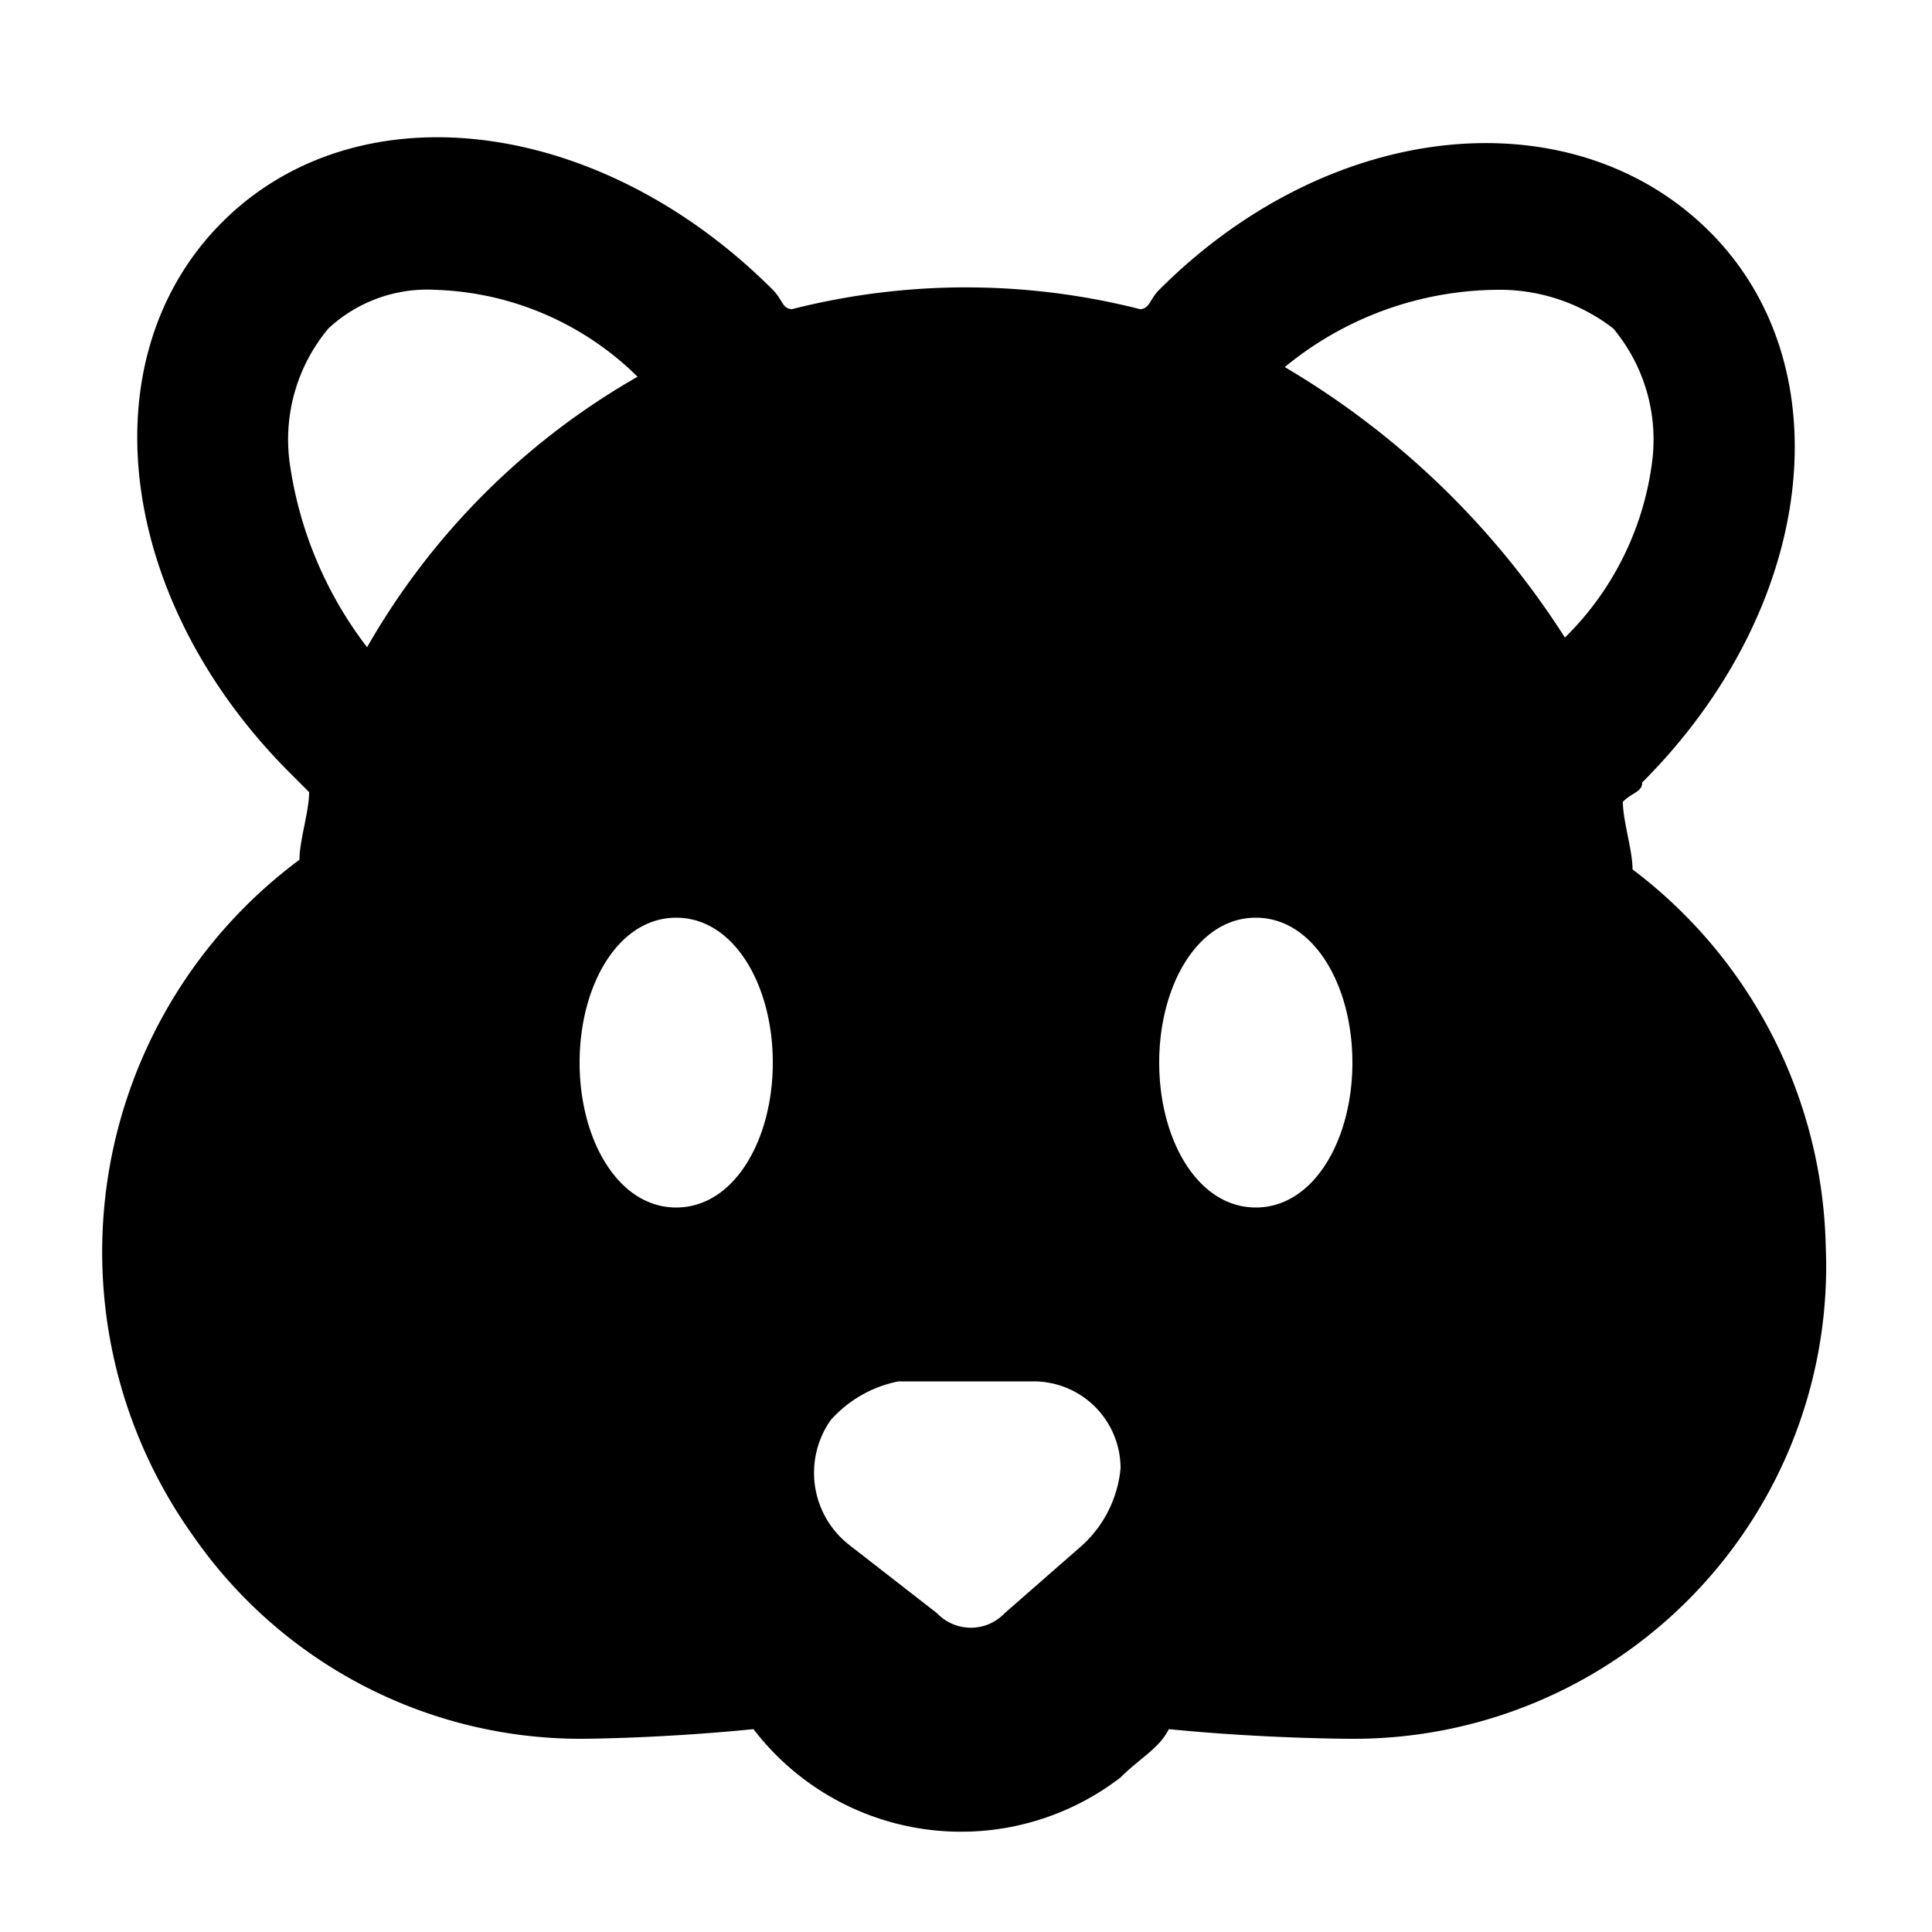 <svg height="20" viewBox="0 0 20 20" width="20" xmlns="http://www.w3.org/2000/svg"><path d="m16.9 9c0-.2-.1-.5-.1-.7.1-.1.2-.1.2-.2 1.8-1.8 2.1-4.3.7-5.7s-3.9-1.2-5.7.6c-.1.1-.1.2-.2.2a7.312 7.312 0 0 0 -3.6 0c-.1 0-.1-.1-.2-.2-1.8-1.8-4.3-2.1-5.7-.7s-1.1 3.9.7 5.7l.2.2c0 .2-.1.5-.1.7a5.057 5.057 0 0 0 -1.1 7 4.885 4.885 0 0 0 4 2.1s.8 0 1.8-.1a2.706 2.706 0 0 0 3.8.5c.2-.2.4-.3.5-.5 1 .1 1.9.1 1.9.1a4.892 4.892 0 0 0 4.9-5.1 5.025 5.025 0 0 0 -2-3.9zm-13.1-2.3a4.065 4.065 0 0 1 -.8-1.9 1.792 1.792 0 0 1 .4-1.4 1.5 1.5 0 0 1 1.1-.4 3.118 3.118 0 0 1 2.1.9 7.519 7.519 0 0 0 -2.8 2.8zm3.2 5.8c-.6 0-1-.7-1-1.5s.4-1.5 1-1.5 1 .7 1 1.5-.4 1.5-1 1.5zm4.2 3.5-.8.7a.483.483 0 0 1 -.7 0l-.9-.7a.948.948 0 0 1 -.2-1.3 1.27 1.27 0 0 1 .7-.4h1.4a.9.9 0 0 1 .9.9 1.234 1.234 0 0 1 -.4.8zm1.8-3.5c-.6 0-1-.7-1-1.5s.4-1.5 1-1.5 1 .7 1 1.5-.4 1.5-1 1.5zm.3-8.7a3.5 3.5 0 0 1 2.2-.8 1.922 1.922 0 0 1 1.2.4 1.792 1.792 0 0 1 .4 1.4 3.1 3.1 0 0 1 -.9 1.8 8.647 8.647 0 0 0 -2.9-2.8z"/></svg>